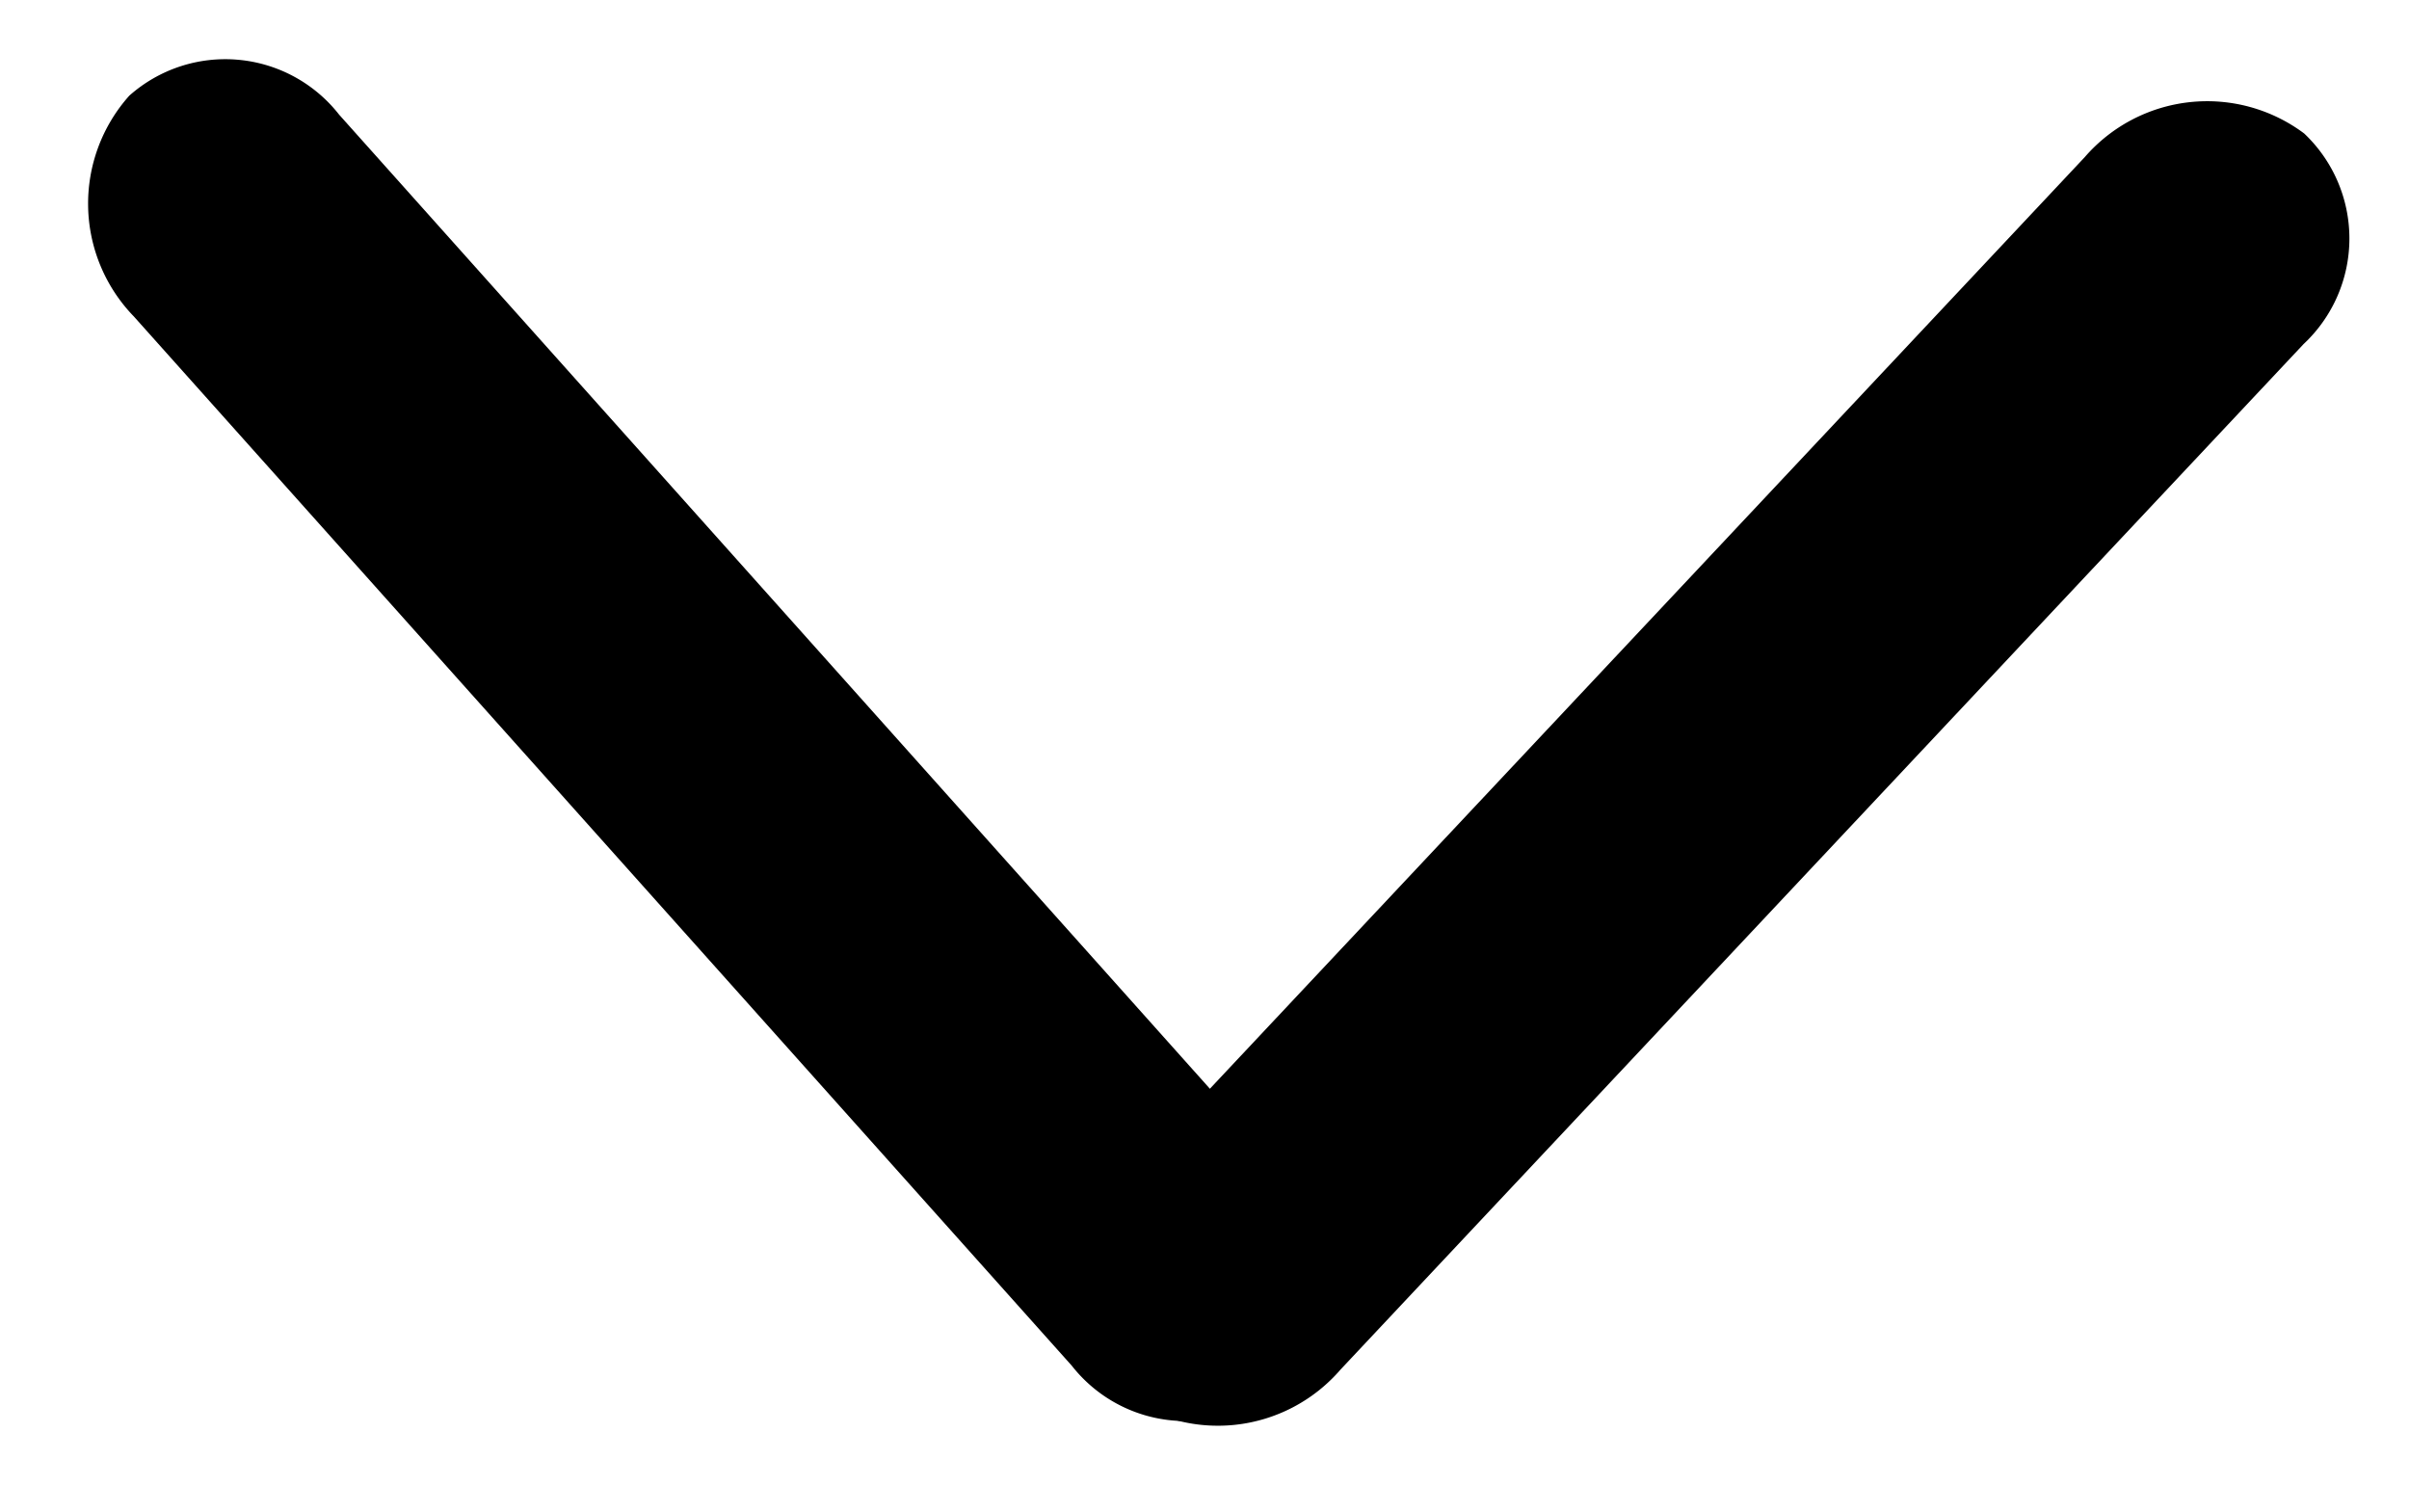 <svg xmlns="http://www.w3.org/2000/svg" width="14.349" height="9.004" viewBox="0 0 14.349 9.004">
  <g id="chevron-down" transform="translate(-1096.753 -8071.029)">
    <path id="Path_2846" data-name="Path 2846" d="M1.053,0a.861.861,0,0,1,.837.935l-.176,8.38a.965.965,0,0,1-.877.98A.861.861,0,0,1,0,9.36L.176.98A.965.965,0,0,1,1.053,0Z" transform="translate(1096.753 8072.317) rotate(-43)"/>
    <path id="Path_2847" data-name="Path 2847" d="M1.053,0a.861.861,0,0,1,.837.935l-.176,8.38a.965.965,0,0,1-.877.98A.861.861,0,0,1,0,9.36L.176.98A.965.965,0,0,1,1.053,0Z" transform="matrix(-0.743, -0.669, 0.669, -0.743, 1104.212, 8080.033)"/>
  </g>
</svg>
